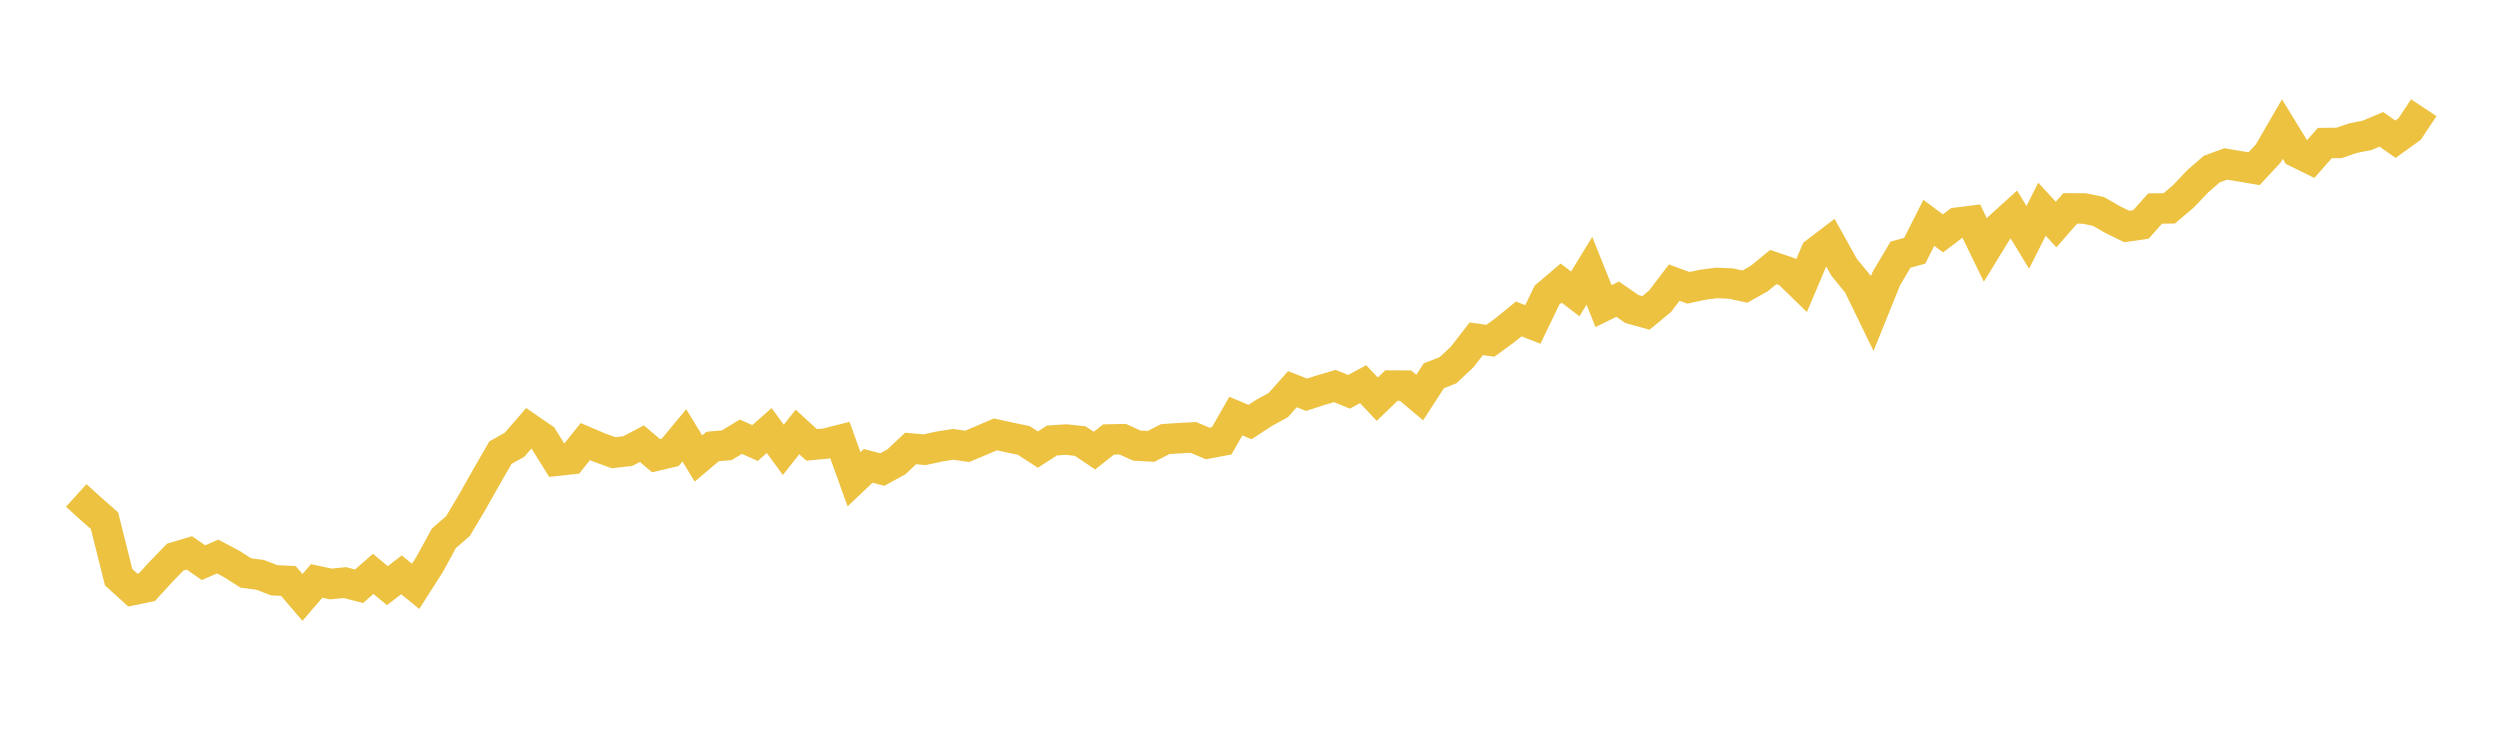<svg width="164" height="48" xmlns="http://www.w3.org/2000/svg" xmlns:xlink="http://www.w3.org/1999/xlink"><path fill="none" stroke="rgb(237,194,64)" stroke-width="2" d="M5,32.501L5.928,33.343L6.855,34.156L7.783,37.866L8.711,38.707L9.639,38.515L10.566,37.505L11.494,36.548L12.422,36.271L13.349,36.912L14.277,36.508L15.205,37L16.133,37.589L17.06,37.709L17.988,38.066L18.916,38.11L19.843,39.192L20.771,38.11L21.699,38.31L22.627,38.218L23.554,38.459L24.482,37.645L25.41,38.418L26.337,37.709L27.265,38.463L28.193,37.008L29.12,35.31L30.048,34.504L30.976,32.942L31.904,31.299L32.831,29.693L33.759,29.172L34.687,28.098L35.614,28.735L36.542,30.222L37.47,30.122L38.398,28.968L39.325,29.364L40.253,29.697L41.181,29.593L42.108,29.104L43.036,29.893L43.964,29.677L44.892,28.559L45.819,30.077L46.747,29.292L47.675,29.208L48.602,28.647L49.53,29.064L50.458,28.243L51.386,29.509L52.313,28.335L53.241,29.184L54.169,29.1L55.096,28.864L56.024,31.44L56.952,30.562L57.88,30.803L58.807,30.294L59.735,29.42L60.663,29.501L61.59,29.296L62.518,29.148L63.446,29.28L64.373,28.892L65.301,28.495L66.229,28.699L67.157,28.892L68.084,29.493L69.012,28.896L69.94,28.836L70.867,28.936L71.795,29.561L72.723,28.832L73.651,28.812L74.578,29.232L75.506,29.284L76.434,28.808L77.361,28.743L78.289,28.695L79.217,29.092L80.145,28.916L81.072,27.293L82,27.686L82.928,27.081L83.855,26.572L84.783,25.53L85.711,25.895L86.639,25.595L87.566,25.322L88.494,25.703L89.422,25.202L90.349,26.187L91.277,25.294L92.205,25.298L93.133,26.079L94.06,24.649L94.988,24.288L95.916,23.419L96.843,22.225L97.771,22.353L98.699,21.68L99.627,20.923L100.554,21.284L101.482,19.361L102.41,18.572L103.337,19.281L104.265,17.762L105.193,20.082L106.12,19.625L107.048,20.27L107.976,20.527L108.904,19.757L109.831,18.54L110.759,18.88L111.687,18.68L112.614,18.56L113.542,18.6L114.47,18.8L115.398,18.279L116.325,17.518L117.253,17.834L118.181,18.736L119.108,16.556L120.036,15.851L120.964,17.518L121.892,18.656L122.819,20.563L123.747,18.267L124.675,16.705L125.602,16.452L126.53,14.621L127.458,15.31L128.386,14.609L129.313,14.493L130.241,16.404L131.169,14.894L132.096,14.053L133.024,15.571L133.952,13.724L134.88,14.73L135.807,13.672L136.735,13.676L137.663,13.872L138.59,14.405L139.518,14.858L140.446,14.722L141.373,13.68L142.301,13.668L143.229,12.883L144.157,11.905L145.084,11.096L146.012,10.755L146.94,10.912L147.867,11.068L148.795,10.07L149.723,8.468L150.651,9.982L151.578,10.439L152.506,9.385L153.434,9.377L154.361,9.061L155.289,8.876L156.217,8.484L157.145,9.133L158.072,8.464L159,7.066"></path></svg>